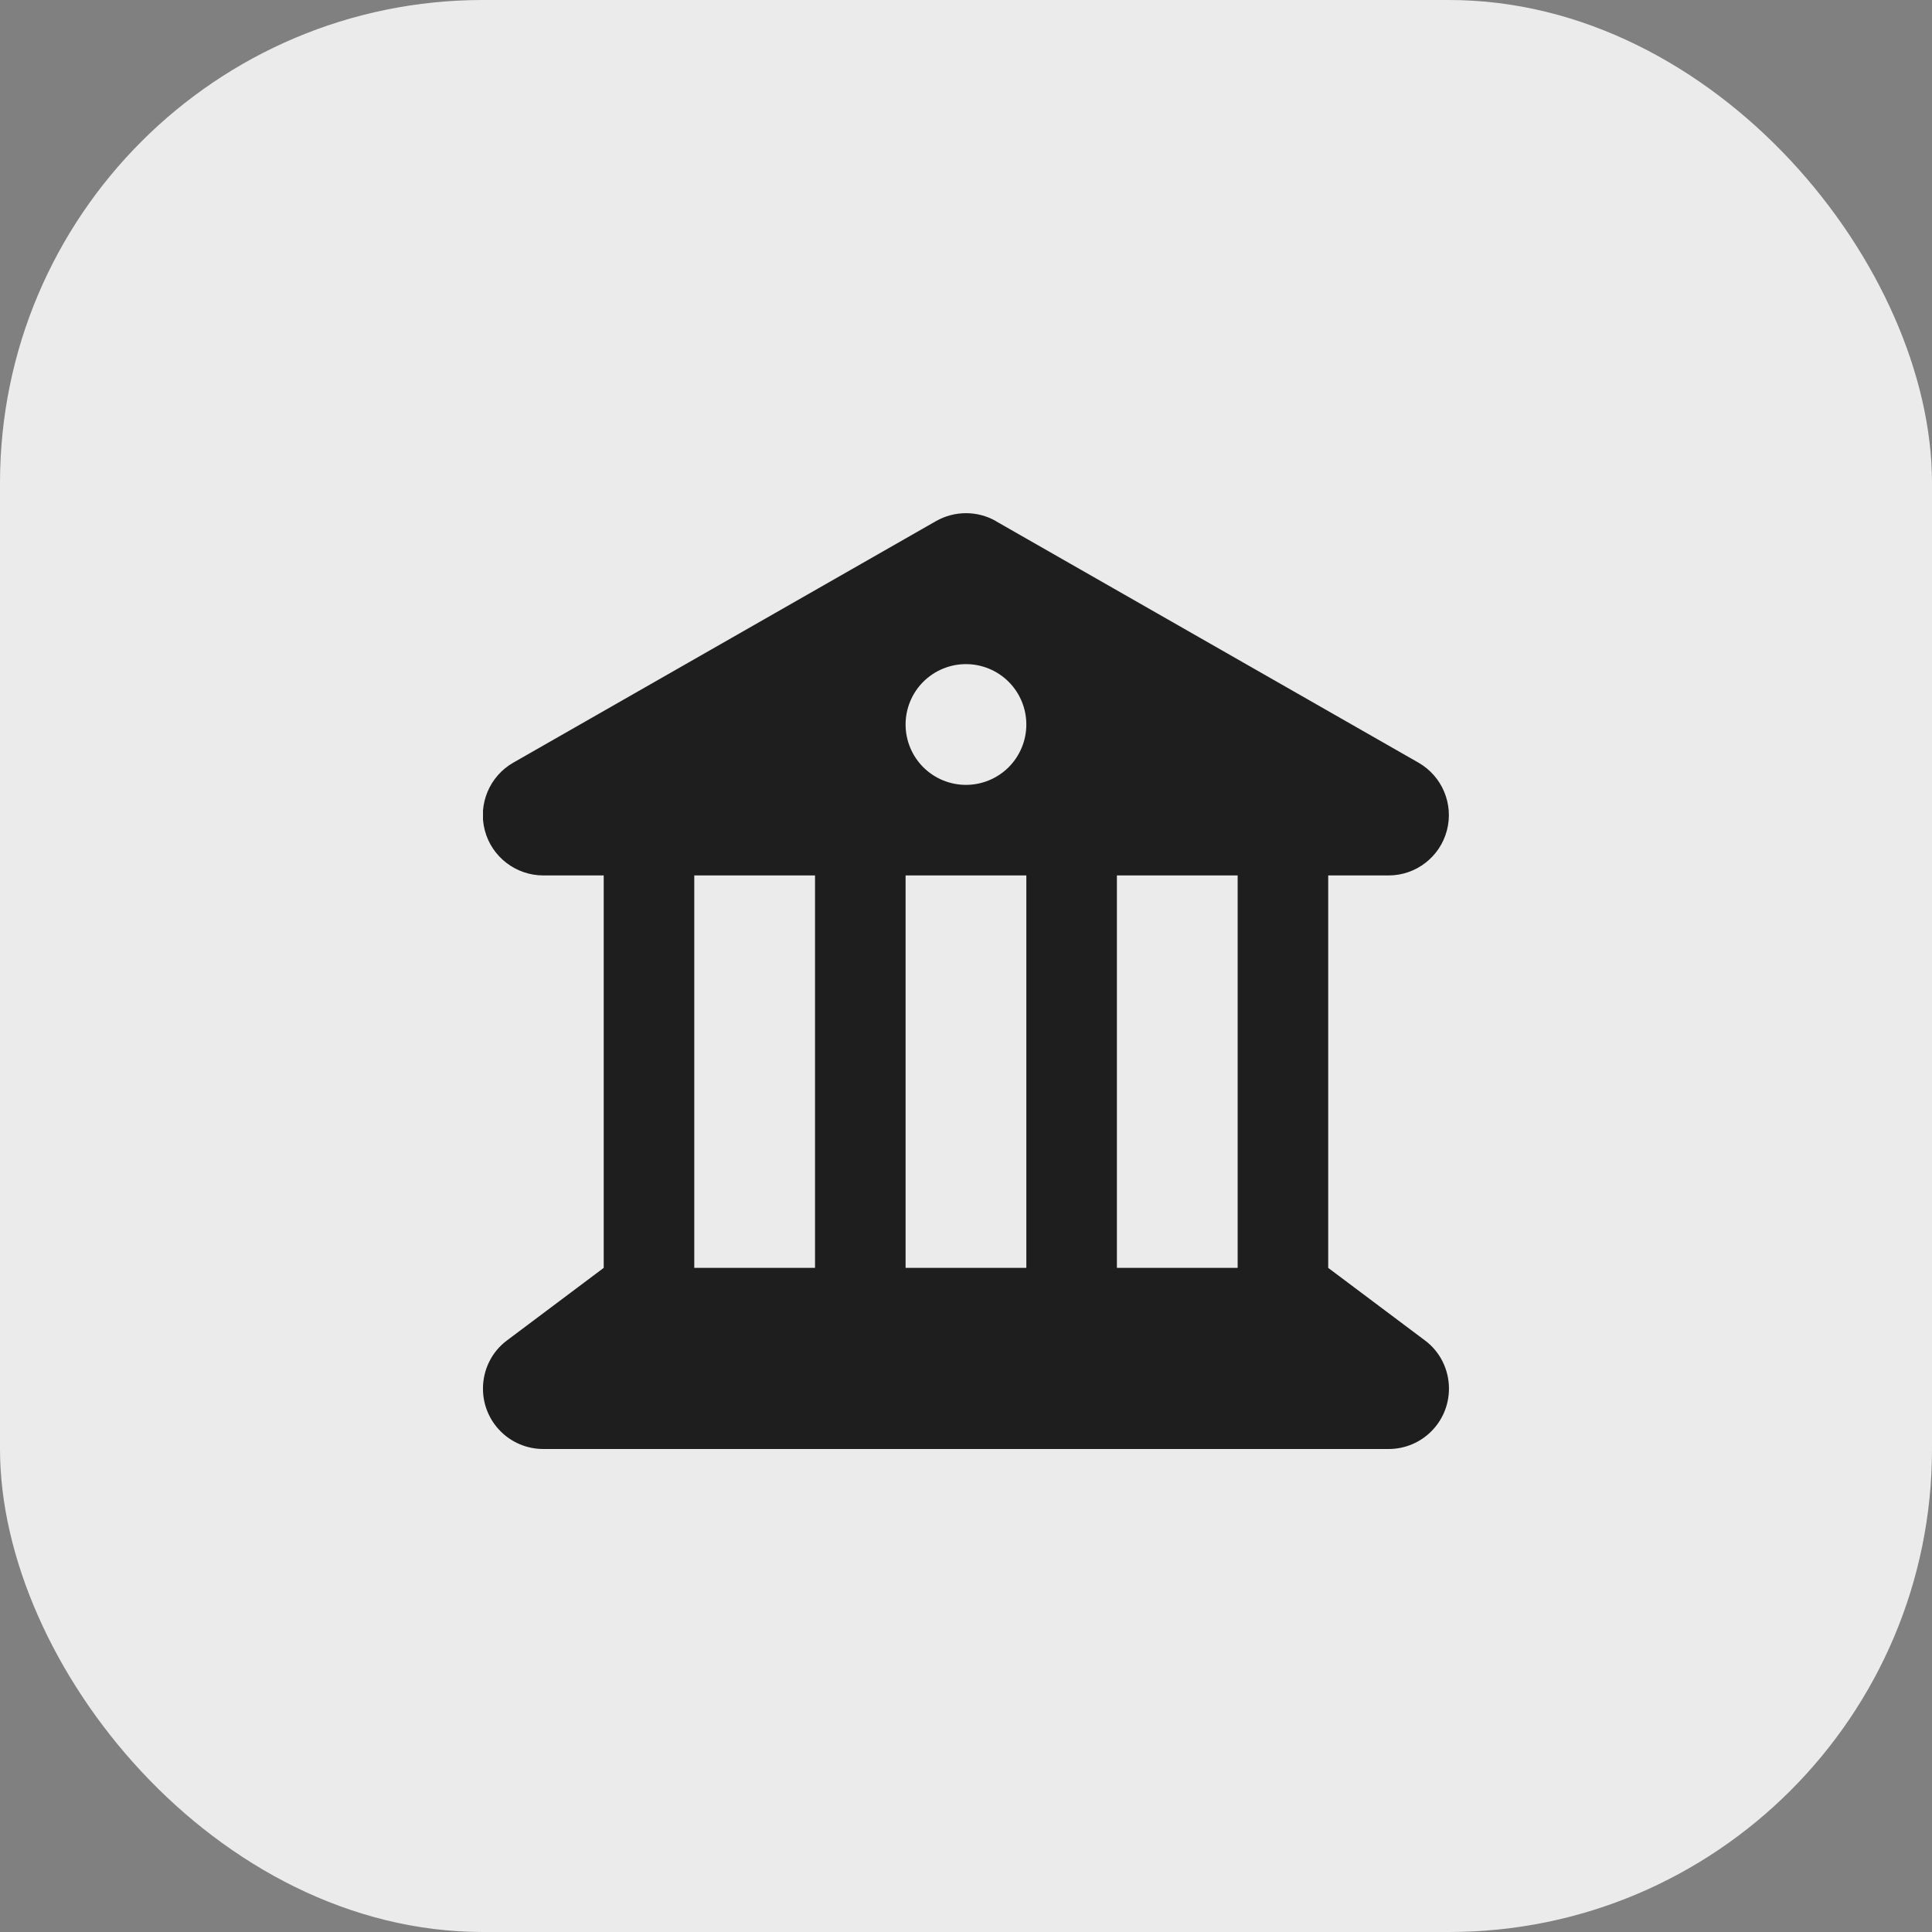 <?xml version="1.0" encoding="UTF-8"?> <svg xmlns="http://www.w3.org/2000/svg" width="48" height="48" viewBox="0 0 48 48" fill="none"><rect x="0" y="0" width="48" height="48" fill="#808080" stroke="none"/><rect width="48" height="48" rx="12" fill="#EBEBEB"></rect><g clip-path="url(#clip0_4315_43931)"><path d="M24.744 12.947C24.285 12.684 23.718 12.684 23.254 12.947L12.754 18.947C12.163 19.284 11.872 19.978 12.046 20.634C12.219 21.291 12.819 21.75 13.499 21.75H14.999V31.5L12.599 33.3C12.219 33.581 11.999 34.027 11.999 34.5C11.999 35.33 12.669 36 13.499 36H34.499C35.329 36 35.999 35.33 35.999 34.5C35.999 34.027 35.779 33.581 35.399 33.3L32.999 31.5V21.75H34.499C35.179 21.75 35.774 21.291 35.947 20.634C36.121 19.978 35.83 19.284 35.24 18.947L24.74 12.947H24.744ZM30.749 21.75V31.5H27.749V21.75H30.749ZM25.499 21.75V31.5H22.499V21.75H25.499ZM20.249 21.75V31.5H17.249V21.75H20.249ZM23.999 16.5C24.397 16.5 24.778 16.658 25.06 16.939C25.341 17.221 25.499 17.602 25.499 18C25.499 18.398 25.341 18.779 25.06 19.061C24.778 19.342 24.397 19.5 23.999 19.5C23.601 19.5 23.22 19.342 22.938 19.061C22.657 18.779 22.499 18.398 22.499 18C22.499 17.602 22.657 17.221 22.938 16.939C23.22 16.658 23.601 16.5 23.999 16.5Z" fill="#1E1E1E"></path></g><defs><clipPath id="clip0_4315_43931"><rect width="24" height="24" fill="white" transform="translate(12 12)"></rect></clipPath></defs></svg> 
